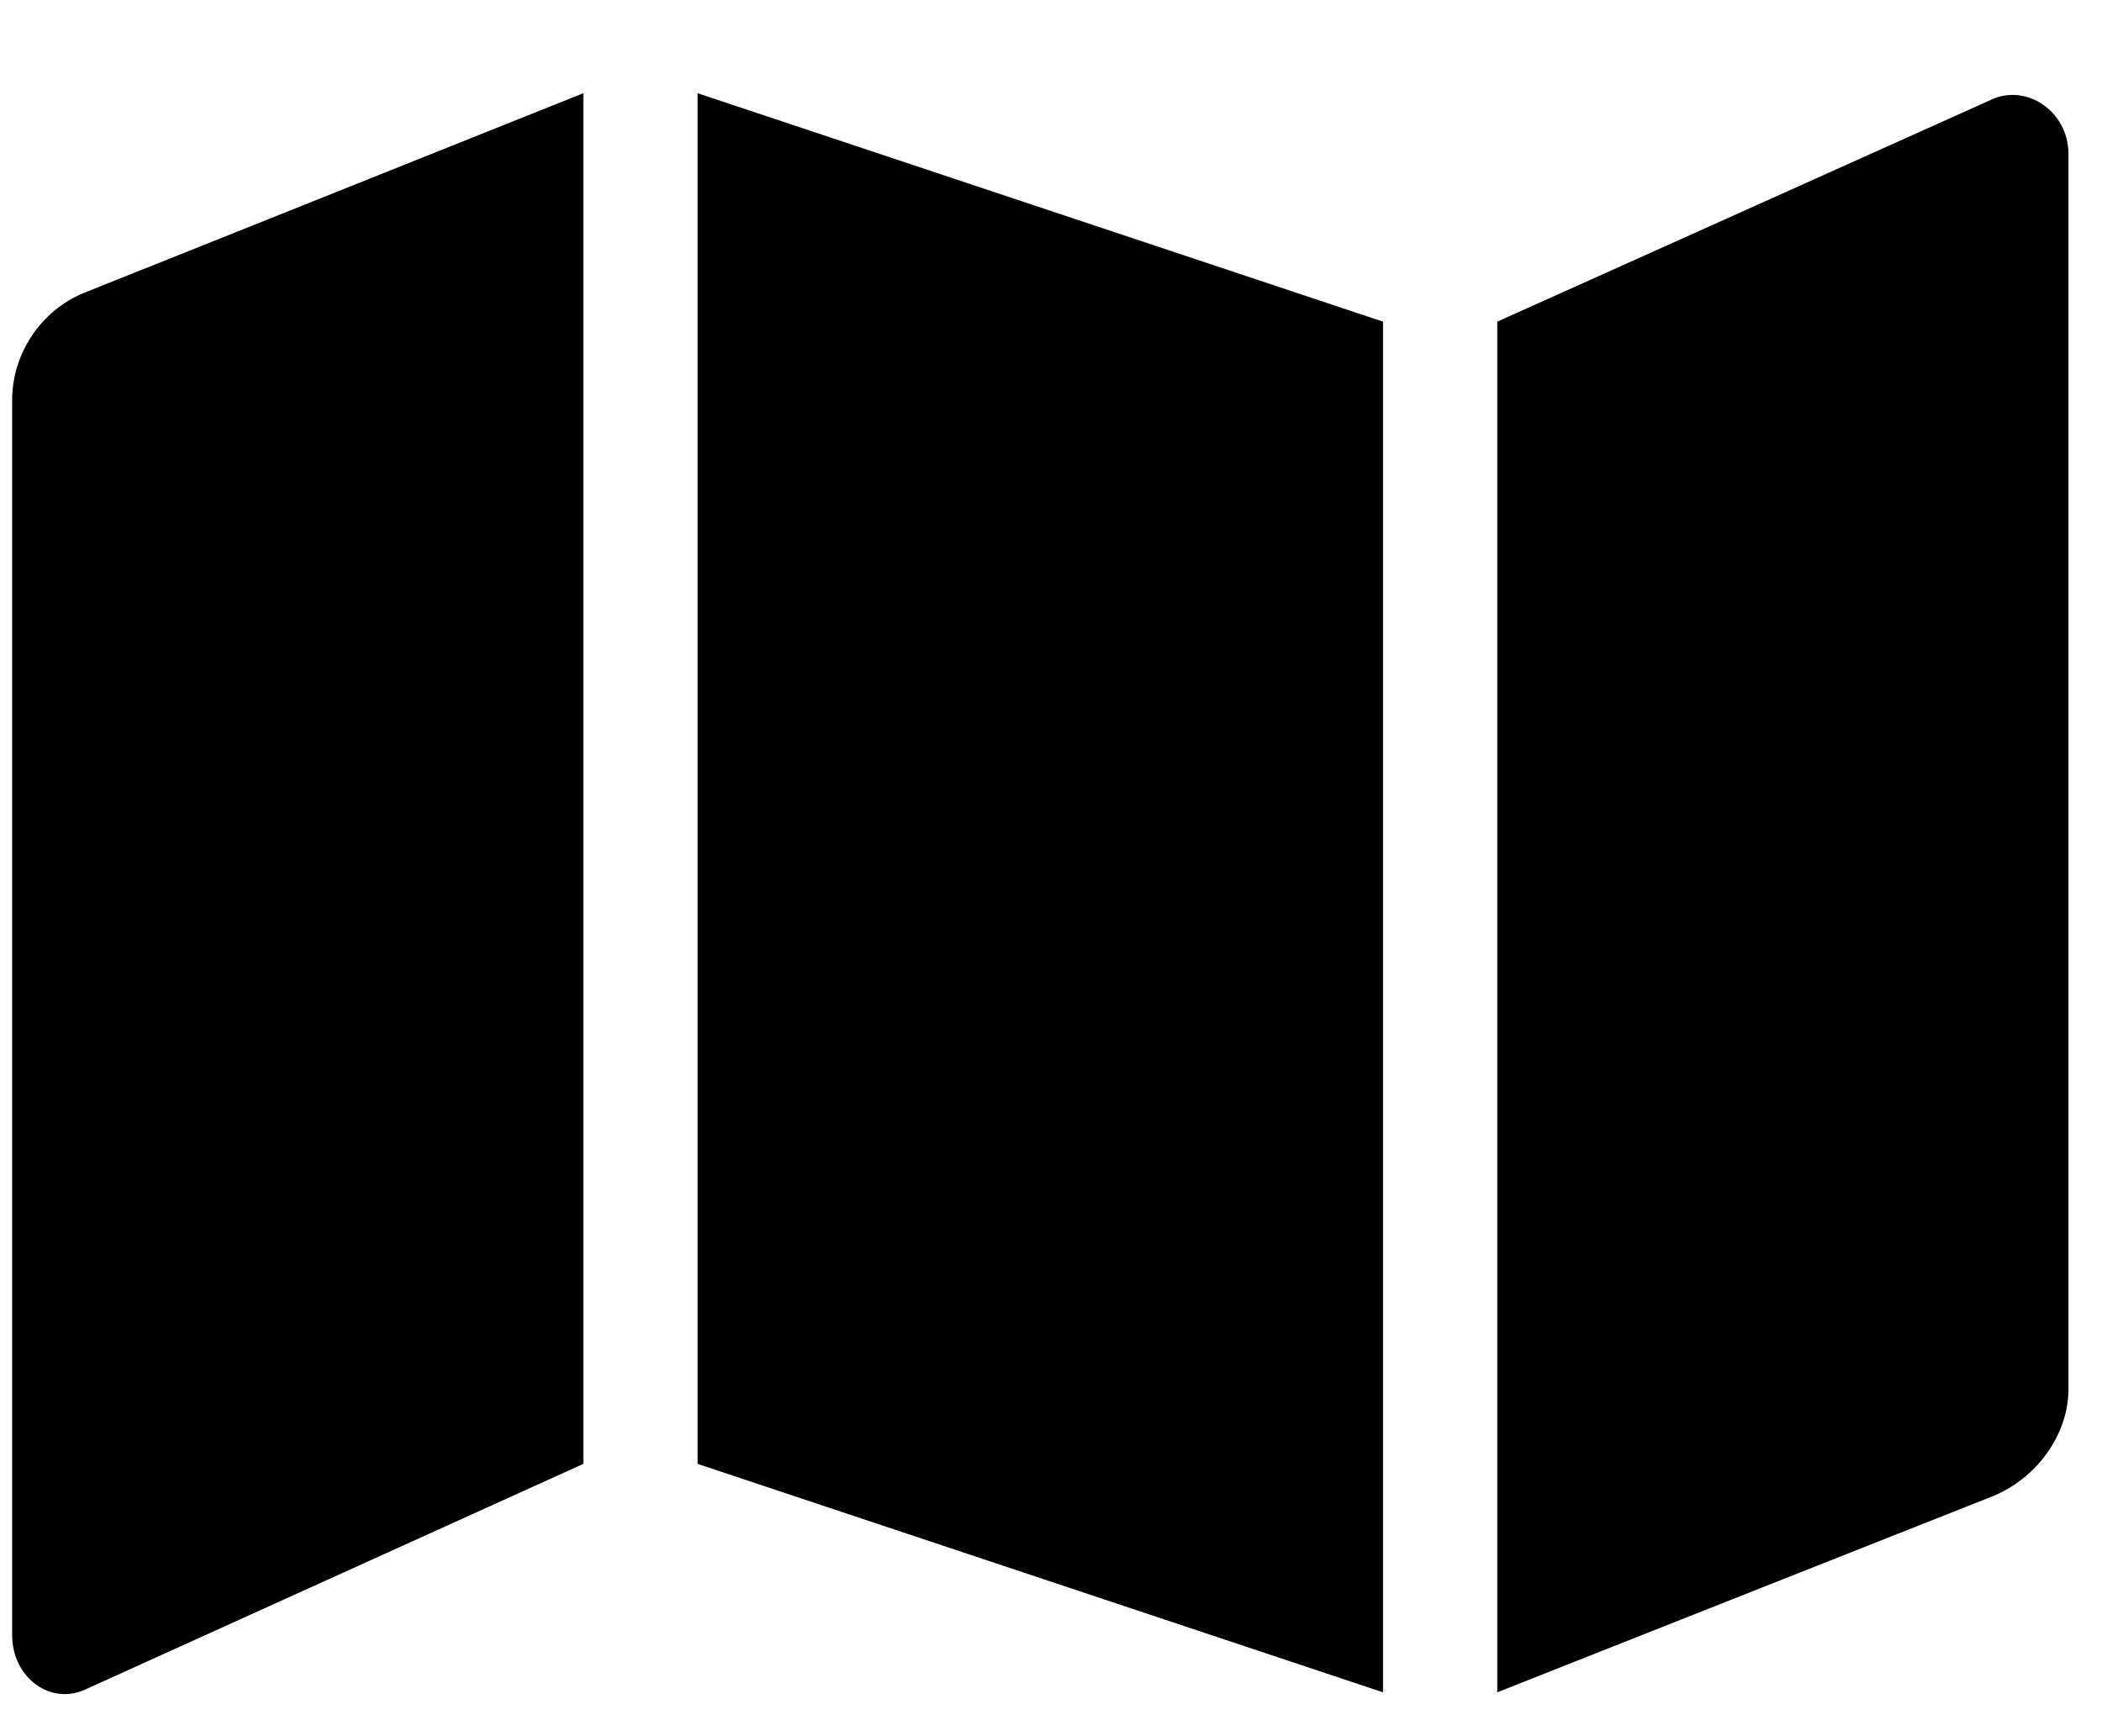 <svg width="23" height="19" viewBox="0 0 23 19" fill="none" xmlns="http://www.w3.org/2000/svg">
<path d="M0.133 4.379C0.133 3.871 0.445 3.402 0.914 3.207L6.383 1.02V16.02L0.953 18.48C0.562 18.676 0.133 18.363 0.133 17.895V4.379ZM7.633 16.02V1.02L15.133 3.52V18.52L7.633 16.02ZM21.773 1.098C22.164 0.902 22.633 1.215 22.633 1.684V15.199C22.633 15.707 22.281 16.176 21.812 16.371L16.383 18.52V3.52L21.773 1.098Z" fill="black"/>
</svg>
